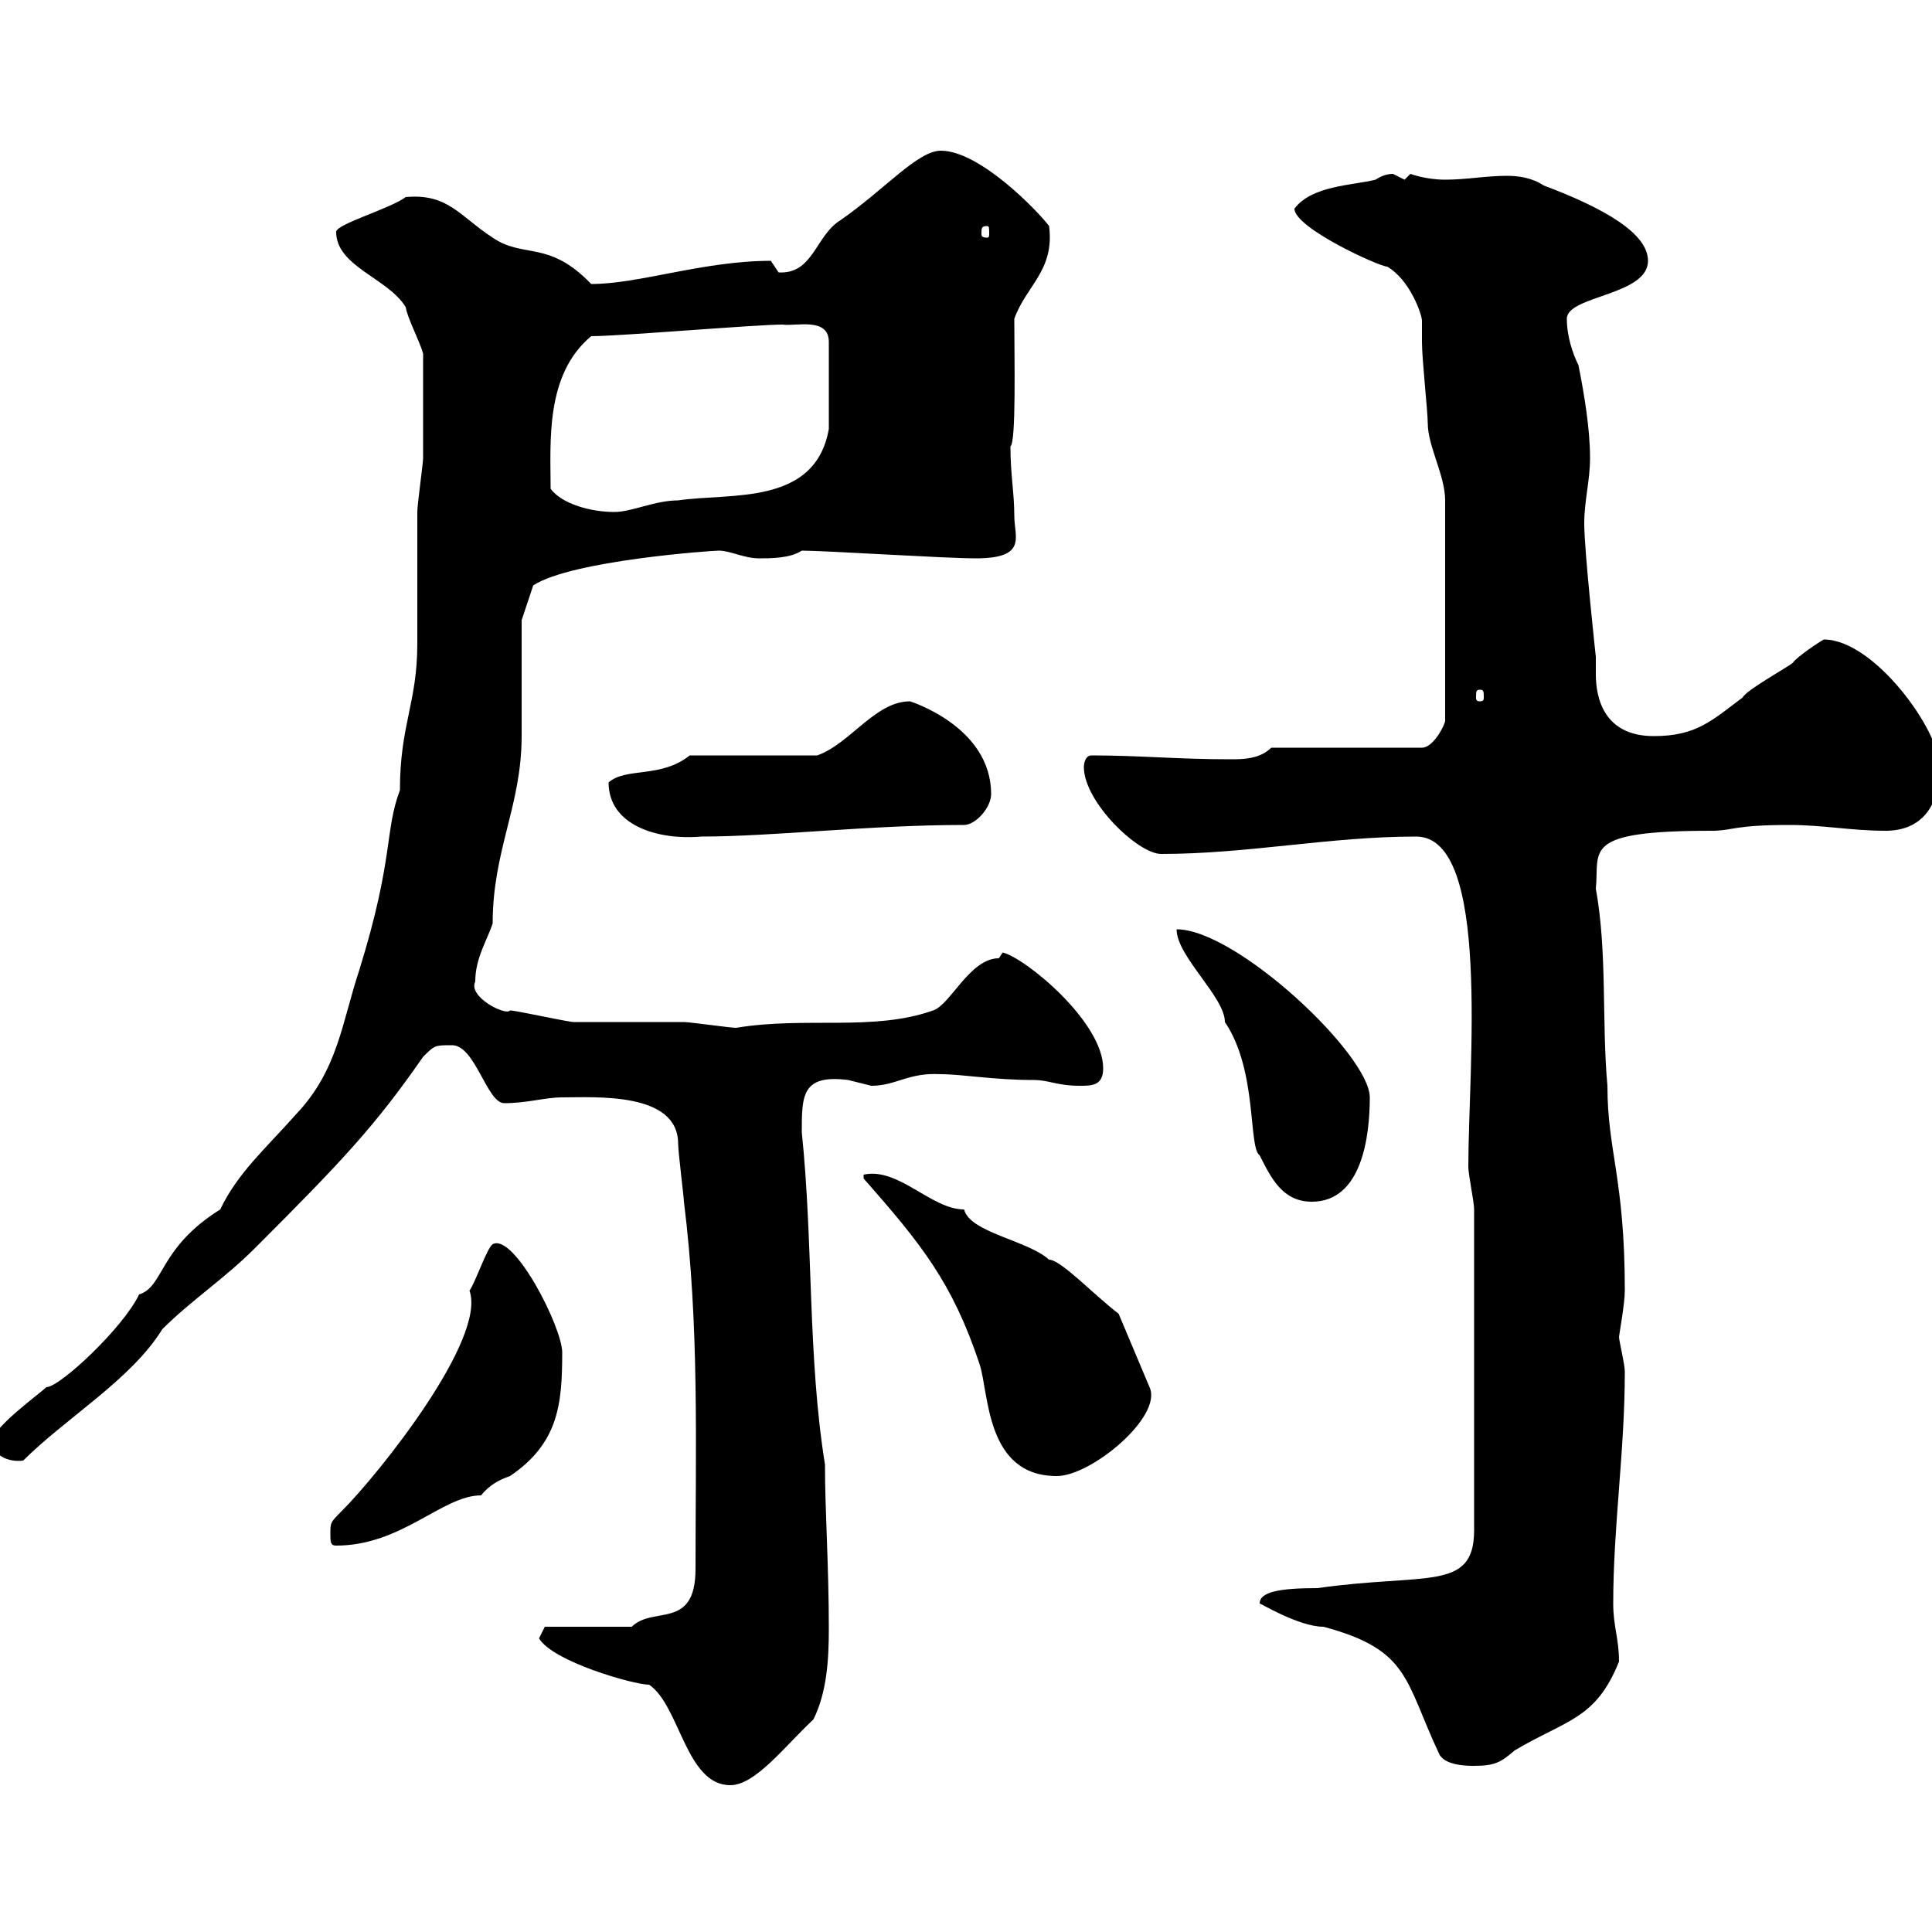 <svg xmlns="http://www.w3.org/2000/svg" xmlns:xlink="http://www.w3.org/1999/xlink" width="300" height="300"><path d="M83.70 254.40C85.80 258 98.40 261.60 100.80 261.60C105.60 264.90 106.50 277.20 113.40 277.20C117.30 277.20 121.80 271.20 126.30 267C128.40 262.80 128.70 257.70 128.70 252.90C128.70 243 128.10 234.60 128.10 227.40C125.40 210.60 126.30 193.20 124.50 175.80C124.50 170.10 124.50 166.80 131.70 167.70C131.70 167.70 135.30 168.60 135.30 168.60C139.20 168.60 141 166.50 146.10 166.80C149.40 166.80 154.20 167.70 160.50 167.70C162.90 167.70 164.10 168.60 167.70 168.60C169.50 168.60 171.30 168.60 171.30 165.90C171.30 158.70 159.30 148.80 155.70 147.90C155.70 147.90 155.10 148.80 155.10 148.80C150.60 148.80 147.60 156 144.90 156.90C135.60 160.20 125.10 157.80 114.30 159.60C113.40 159.60 107.10 158.70 106.20 158.70C104.40 158.70 90.90 158.70 89.10 158.70C88.20 158.70 80.10 156.90 79.20 156.90C78.60 157.80 72.60 154.80 73.80 152.40C73.80 148.80 75.60 146.10 76.50 143.40C76.50 132 81 125.10 81 114.30C81 111.90 81 99.30 81 96.30L82.80 90.90C88.80 87 110.70 85.50 111.60 85.50C113.40 85.50 115.50 86.70 117.90 86.70C119.70 86.70 122.70 86.70 124.50 85.50C128.10 85.50 146.70 86.70 151.50 86.70C159.60 86.70 157.50 83.40 157.50 80.10C157.50 76.50 156.90 73.80 156.90 69.30C157.80 68.70 157.50 55.80 157.50 49.50C159.30 44.40 163.80 42 162.90 35.10C161.10 32.70 152.10 23.40 146.10 23.40C142.50 23.40 137.40 29.40 130.50 34.20C126.60 36.60 126.30 42.60 120.90 42.30C120.90 42.30 119.70 40.50 119.70 40.50C109.20 40.50 99.30 44.10 91.80 44.10C85.20 37.20 81.30 40.20 76.50 36.90C71.40 33.60 69.60 30 63 30.60C60.60 32.40 52.20 34.80 52.20 36C52.20 41.40 60.30 43.20 63 47.70C63.30 49.50 65.10 52.80 65.70 54.90C65.70 61.20 65.70 67.80 65.70 71.10C65.70 72 64.80 78.30 64.80 79.50C64.80 81.30 64.80 98.10 64.80 99.90C64.80 109.20 62.10 112.50 62.10 122.70C59.70 129 61.20 133.20 55.80 150.60C53.10 158.70 52.50 166.20 45.90 173.10C41.40 178.20 36.90 182.10 34.20 187.80C24.60 193.80 25.50 199.80 21.60 201C19.20 206.10 9.30 215.40 7.20 215.40C6.30 216.30-1.20 221.70-1.20 223.80C-1.20 225.90 1.20 227.10 3.60 226.80C10.20 220.20 20.40 214.20 25.20 206.40C29.70 201.90 34.80 198.60 39.60 193.80C53.10 180.30 58.20 174.90 65.70 164.10C67.50 162.30 67.50 162.30 70.20 162.30C73.80 162.30 75.60 171.30 78.30 171.30C81.90 171.30 84.60 170.40 87.30 170.40C92.40 170.40 105.30 169.50 105.30 177.60C105.30 178.80 106.20 186 106.20 186.60C108.60 205.80 108 224.40 108 243.60C108 253.20 101.40 249.30 98.10 252.60L84.60 252.60ZM195.60 249C195.30 248.70 201.60 252.60 205.50 252.60C219 256.20 218.10 261 223.50 272.40C224.40 274.20 228 274.20 228.90 274.20C232.20 274.20 233.10 273.60 235.20 271.80C243.30 267 247.80 267 251.40 258C251.40 254.40 250.50 252.60 250.50 249C250.50 237 252.30 225.30 252.30 213C252.30 211.80 251.40 208.20 251.40 207.60C251.40 207.30 252.30 202.50 252.30 200.40C252.30 183 249.60 178.80 249.60 168.60C248.70 158.70 249.60 147.90 247.80 138C248.40 132 245.40 129 265.80 129C269.10 129 269.10 128.10 277.80 128.10C283.20 128.10 287.40 129 292.80 129C298.20 129 301.20 125.40 301.20 119.10C301.20 113.40 291 99.30 283.20 99.30C282.60 99.60 279 102 278.40 102.90C277.80 103.50 271.20 107.10 270.60 108.30C265.80 111.90 263.40 114.30 256.80 114.30C249 114.30 247.80 108.30 247.80 104.70C247.80 103.80 247.80 102.90 247.80 102C247.80 102 246 85.50 246 81.30C246 77.70 246.90 74.70 246.90 71.10C246.90 66.60 246 61.20 245.10 56.70C244.20 54.90 243.30 52.20 243.30 49.50C243.30 45.90 255.90 45.90 255.90 40.50C255.90 36.30 249.30 32.40 239.70 28.80C237.90 27.60 235.80 27.30 234 27.30C230.70 27.30 227.70 27.90 224.40 27.90C221.40 27.90 219 27 219 27C219 27 218.10 27.90 218.10 27.90C218.10 27.90 216.30 27 216.30 27C215.40 27 214.50 27.30 213.60 27.90C210 28.80 203.70 28.80 201 32.40C201 35.40 214.20 41.40 215.40 41.40C219 43.50 220.80 48.90 220.80 49.80C220.80 50.70 220.80 51.60 220.80 53.10C220.80 55.80 221.70 63.90 221.70 65.70C221.70 69.30 224.40 73.80 224.40 77.70L224.40 111.90C224.40 112.50 222.60 116.10 220.80 116.10L197.40 116.10C195.60 117.90 192.90 117.90 191.10 117.90C182.70 117.90 177 117.30 169.50 117.30C168.30 117.30 168.30 119.10 168.30 119.10C168.30 124.50 176.70 132.60 180.30 132.60C193.80 132.60 206.40 129.90 219.90 129.90C231.60 129.90 228 165.90 228 181.20C228 182.40 228.90 186.60 228.90 187.80L228.90 237.60C228.90 247.20 221.40 244.20 204.60 246.60C198.60 246.60 195.60 247.20 195.60 249ZM51.30 238.20C51.30 239.40 51.30 240 52.20 240C62.40 240 68.70 232.20 74.70 232.20C75.90 230.70 77.40 229.80 79.20 229.20C86.70 224.10 87.30 218.10 87.30 210C87.30 206.10 79.80 191.40 76.50 193.20C75.60 193.80 73.80 199.20 72.90 200.40C75.60 207.90 58.80 228.90 53.10 234.60C51.30 236.40 51.30 236.40 51.30 238.20ZM134.10 183C143.10 193.20 147.90 199.20 152.10 211.80C153.60 216.30 153 229.20 164.10 229.20C169.50 229.20 180.60 219.90 178.50 215.40L173.70 204C169.80 201 164.70 195.60 162.90 195.60C159.60 192.60 150.60 191.40 149.70 187.80C144.60 187.80 139.50 181.20 134.10 182.40ZM182.70 144.30C182.70 148.50 190.20 154.80 190.20 158.70C195.30 166.20 193.80 178.20 195.60 179.40C197.40 183 199.20 186.60 203.70 186.60C211.50 186.60 212.70 176.40 212.70 170.40C212.70 163.80 192 144.30 182.70 144.30ZM94.50 121.50C94.50 128.10 102 130.50 108.90 129.90C120 129.90 135 128.10 149.70 128.10C151.50 128.10 153.90 125.40 153.90 123.30C153.90 112.80 141.30 108.90 141.30 108.90C135.90 108.90 132 115.50 126.90 117.30L107.10 117.30C102.60 120.90 97.20 119.10 94.50 121.50ZM229.80 107.10C230.40 107.10 230.40 107.40 230.40 108.30C230.40 108.60 230.40 108.90 229.80 108.90C229.20 108.90 229.20 108.60 229.20 108.30C229.20 107.40 229.20 107.10 229.80 107.10ZM85.50 75.90C85.50 68.70 84.60 58.20 91.80 52.20C96.30 52.20 117.30 50.40 121.50 50.40C123.60 50.70 128.70 49.20 128.70 53.10L128.70 66.60C126.60 78.60 113.40 76.50 105.30 77.70C101.70 77.70 98.10 79.50 95.40 79.50C91.80 79.50 87.30 78.30 85.50 75.90ZM153.30 35.10C153.60 35.10 153.60 35.40 153.60 36.30C153.60 36.60 153.60 36.90 153.30 36.90C152.40 36.90 152.40 36.60 152.40 36.30C152.40 35.40 152.40 35.10 153.30 35.10Z"/></svg>